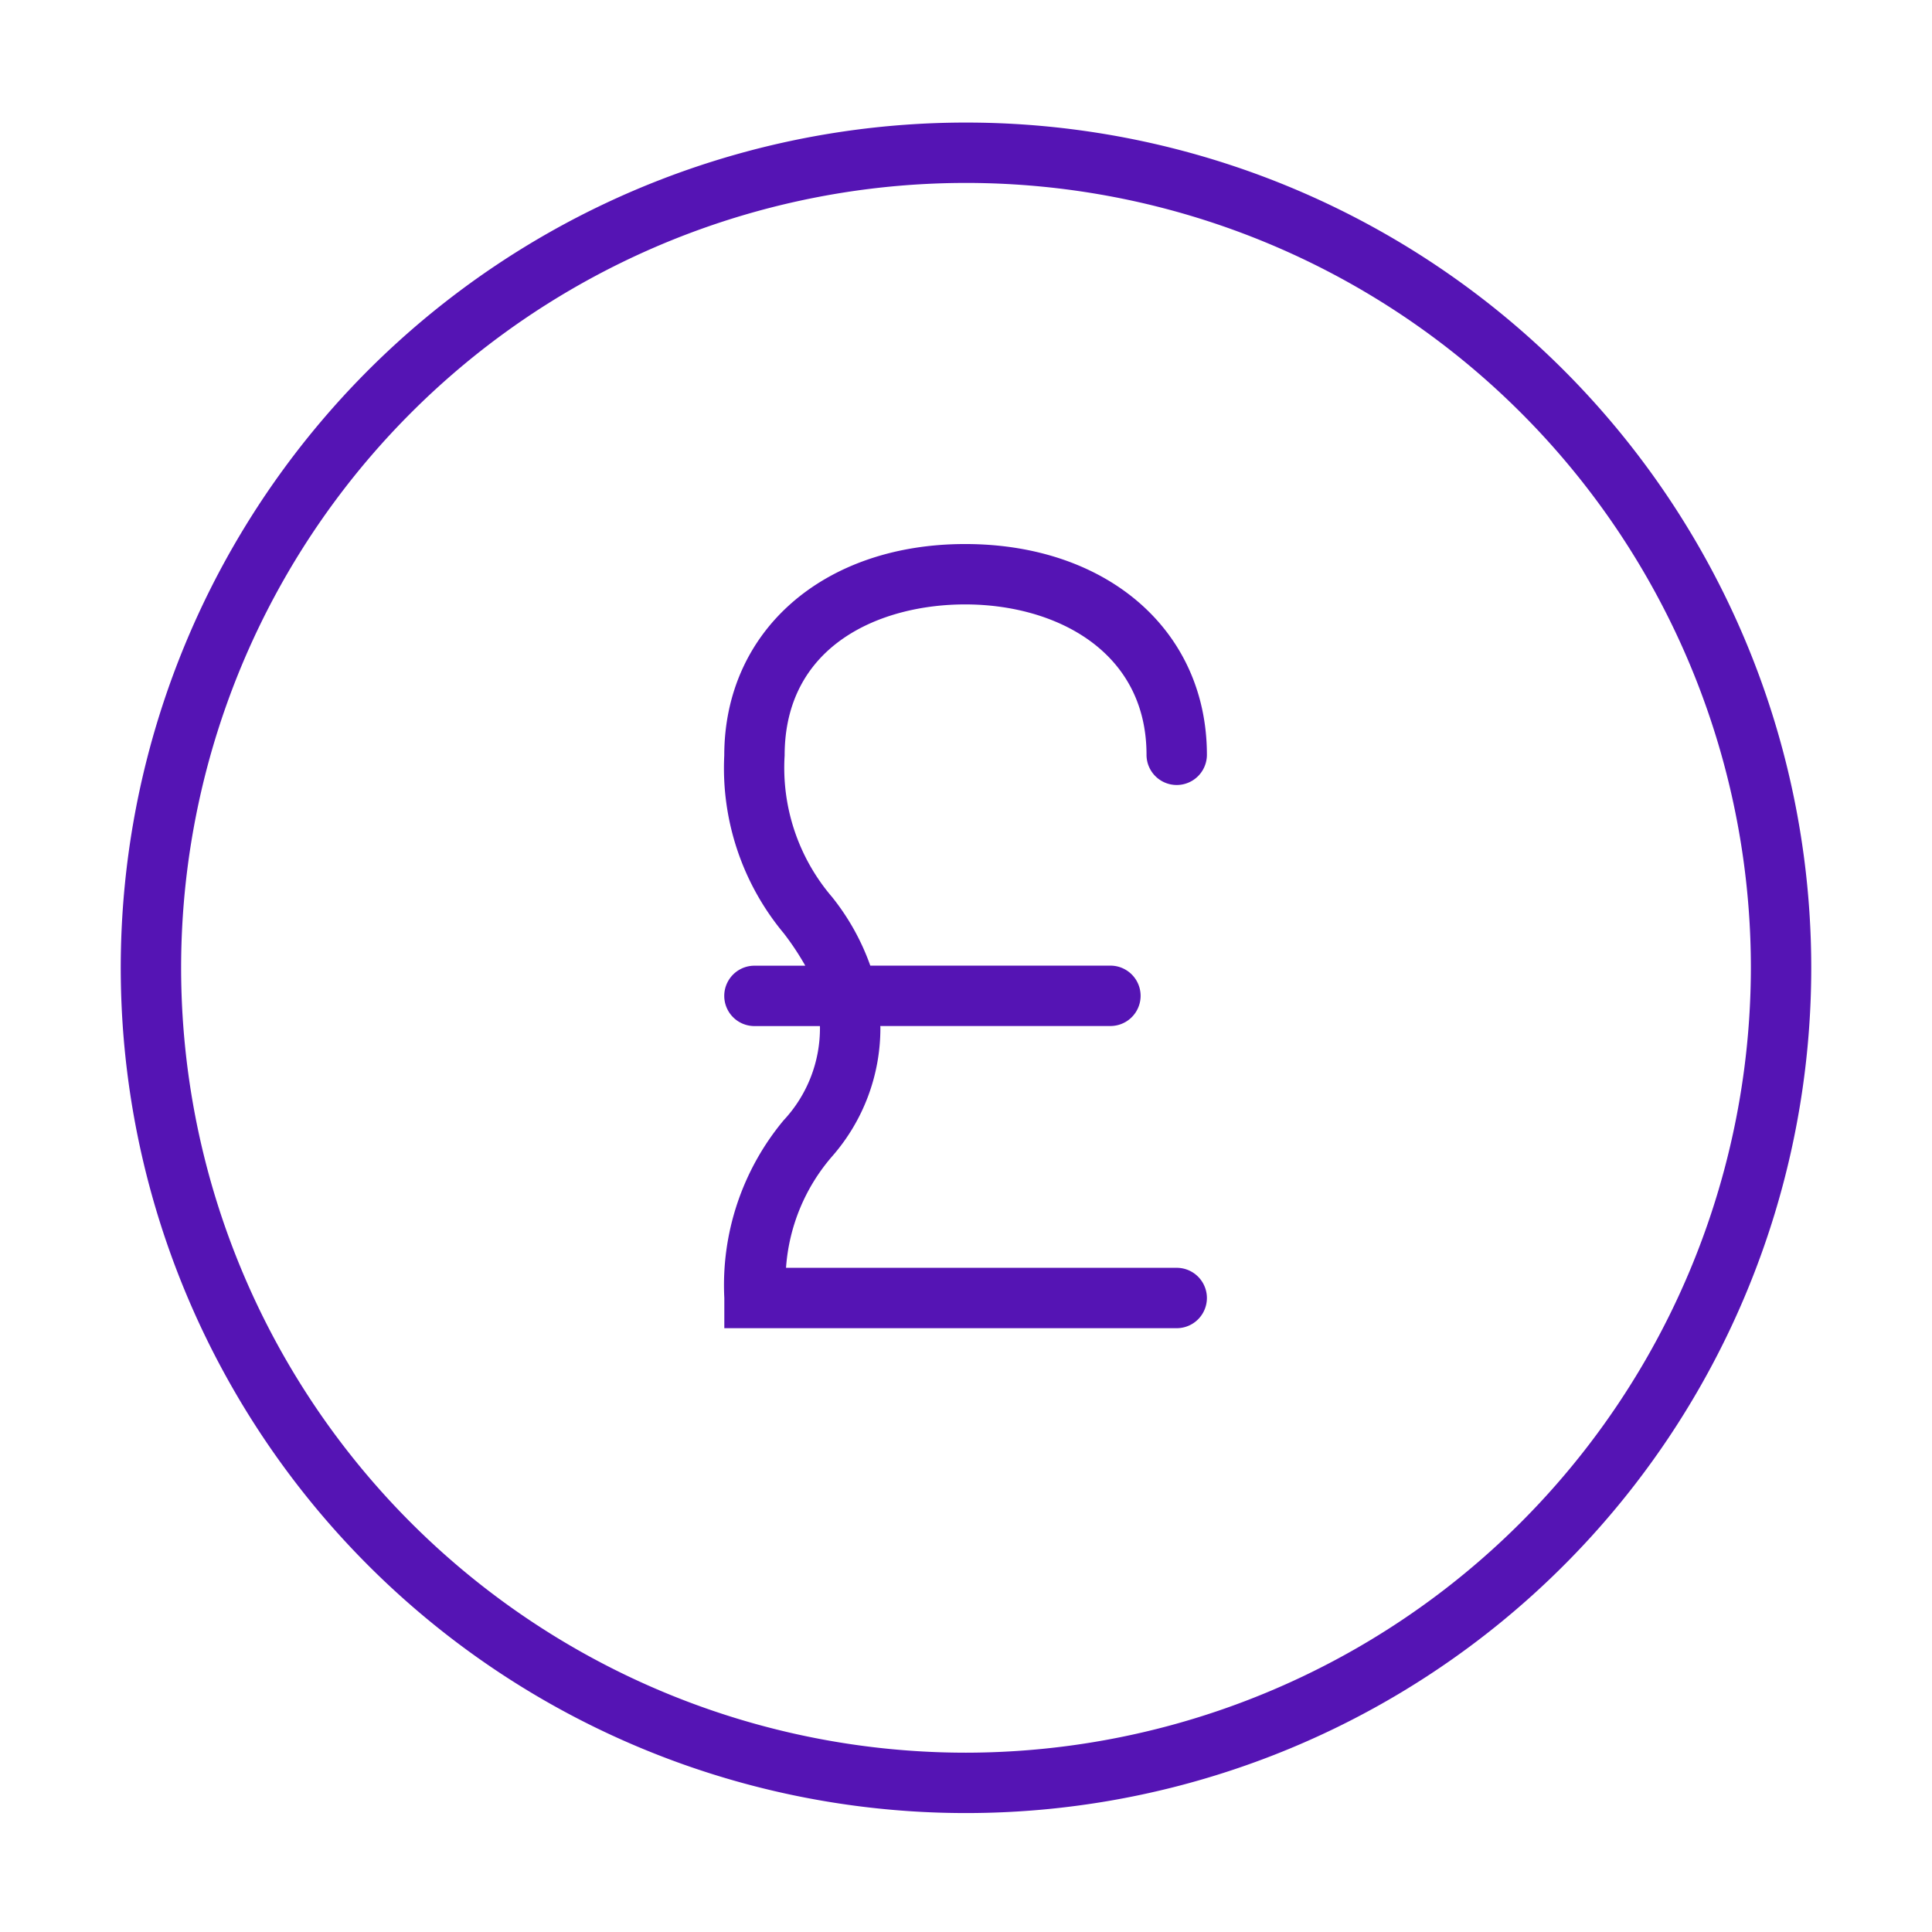 <svg id="Icons" xmlns="http://www.w3.org/2000/svg" viewBox="0 0 32 32"><defs><style>.cls-1{fill:#5514b4;}</style></defs><path class="cls-1" d="M16,2.03a14,14,0,1,0,14,14A14,14,0,0,0,16,2.03Zm0,27a13,13,0,1,1,13-13A13.015,13.015,0,0,1,16,29.03Z"/><path class="cls-1" d="M15.986,10.011c1.495,0,3.004.77,3.004,2.491a.5.5,0,0,0,1,0c0-2.055-1.646-3.491-4.004-3.491-2.35,0-3.99,1.441-3.99,3.504a4.273,4.273,0,0,0,.987,2.945,4.514,4.514,0,0,1,.355.535h-.842a.5.5,0,0,0,0,1h1.084c0,.006.001.01.001.016a2.234,2.234,0,0,1-.602,1.545,4.265,4.265,0,0,0-.982,2.943v.5h7.493a.5.5,0,1,0,0-1H13.019a3.152,3.152,0,0,1,.762-1.844,3.221,3.221,0,0,0,.801-2.14c0-.008-.002-.013-.002-.021h3.812a.5.5,0,1,0,0-1H14.415a3.909,3.909,0,0,0-.632-1.135,3.291,3.291,0,0,1-.787-2.345C12.996,10.666,14.606,10.011,15.986,10.011Z"/></svg>